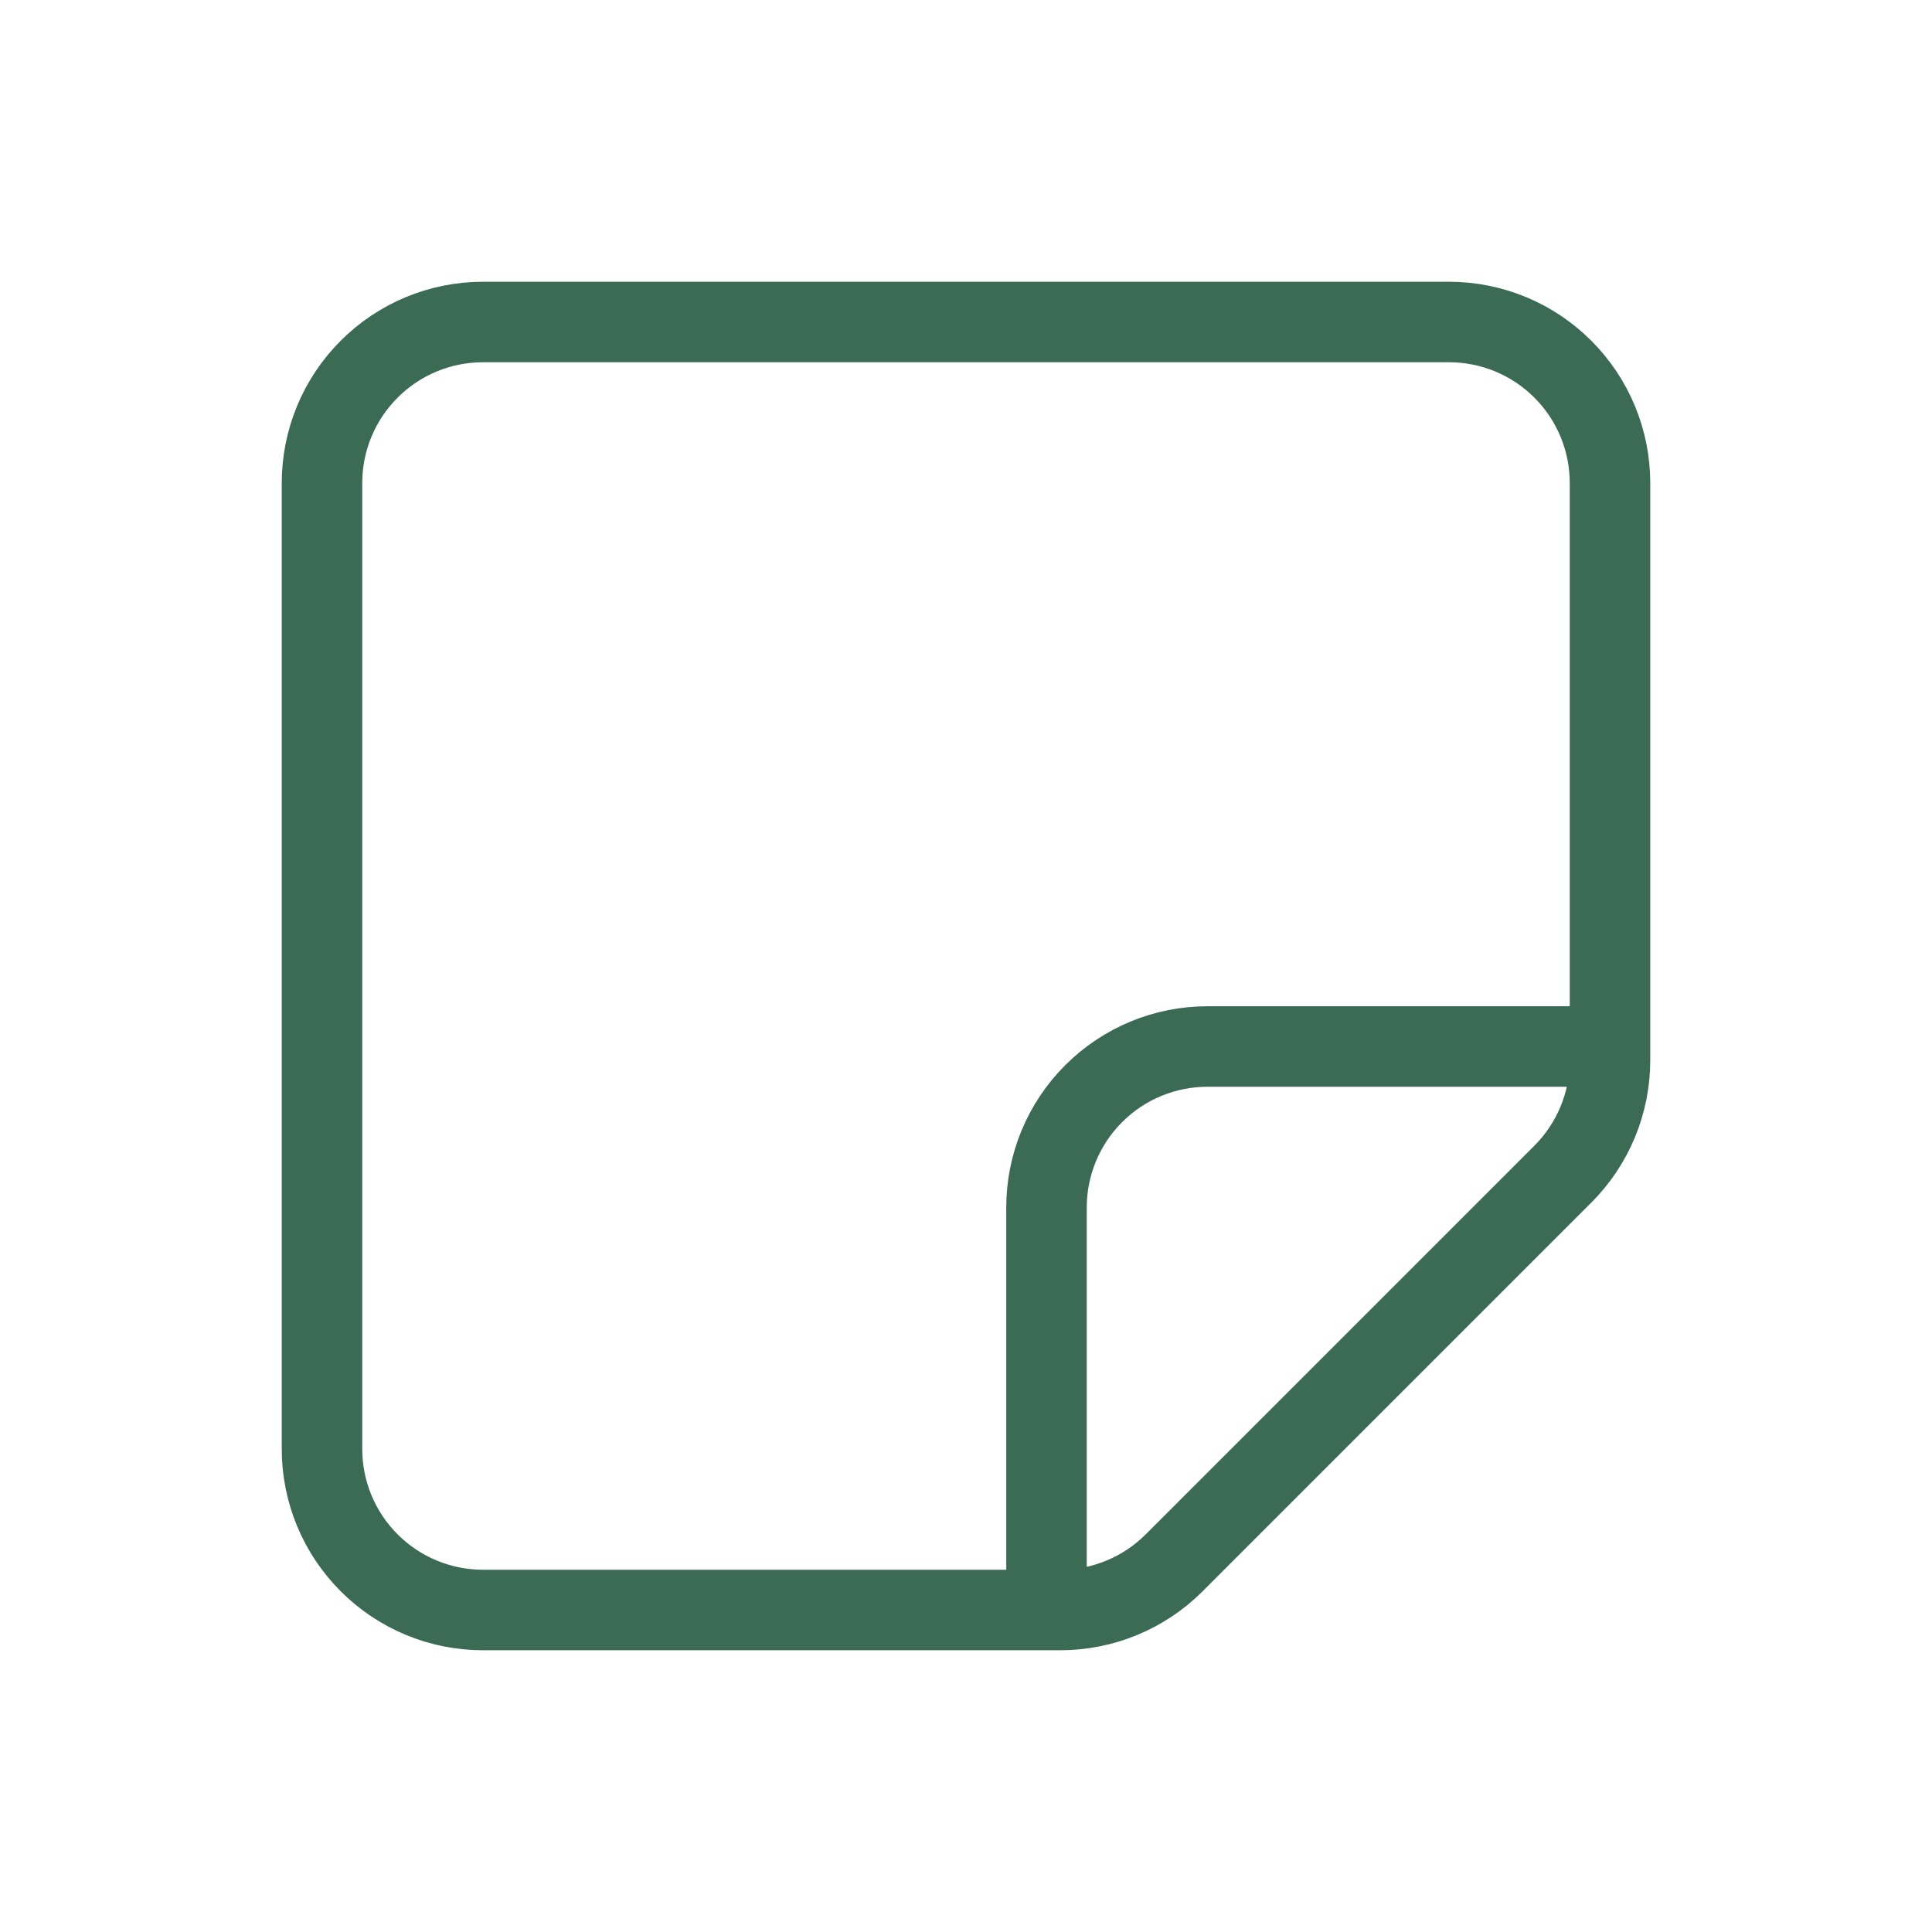 <?xml version="1.0" encoding="UTF-8"?> <svg xmlns="http://www.w3.org/2000/svg" width="48" height="48" viewBox="0 0 48 48" fill="none"><path d="M40 26V12C40 10.939 39.579 9.922 38.828 9.172C38.078 8.421 37.061 8 36 8H12C10.939 8 9.922 8.421 9.172 9.172C8.421 9.922 8 10.939 8 12V36C8 37.061 8.421 38.078 9.172 38.828C9.922 39.579 10.939 40 12 40H26M40 26H30C28.939 26 27.922 26.421 27.172 27.172C26.421 27.922 26 28.939 26 30V40M40 26V26.344C40 27.405 39.578 28.422 38.828 29.172L29.172 38.828C28.422 39.578 27.405 40 26.344 40H26" stroke="#3B6B55" stroke-width="2" stroke-linecap="round" stroke-linejoin="round"></path></svg> 
